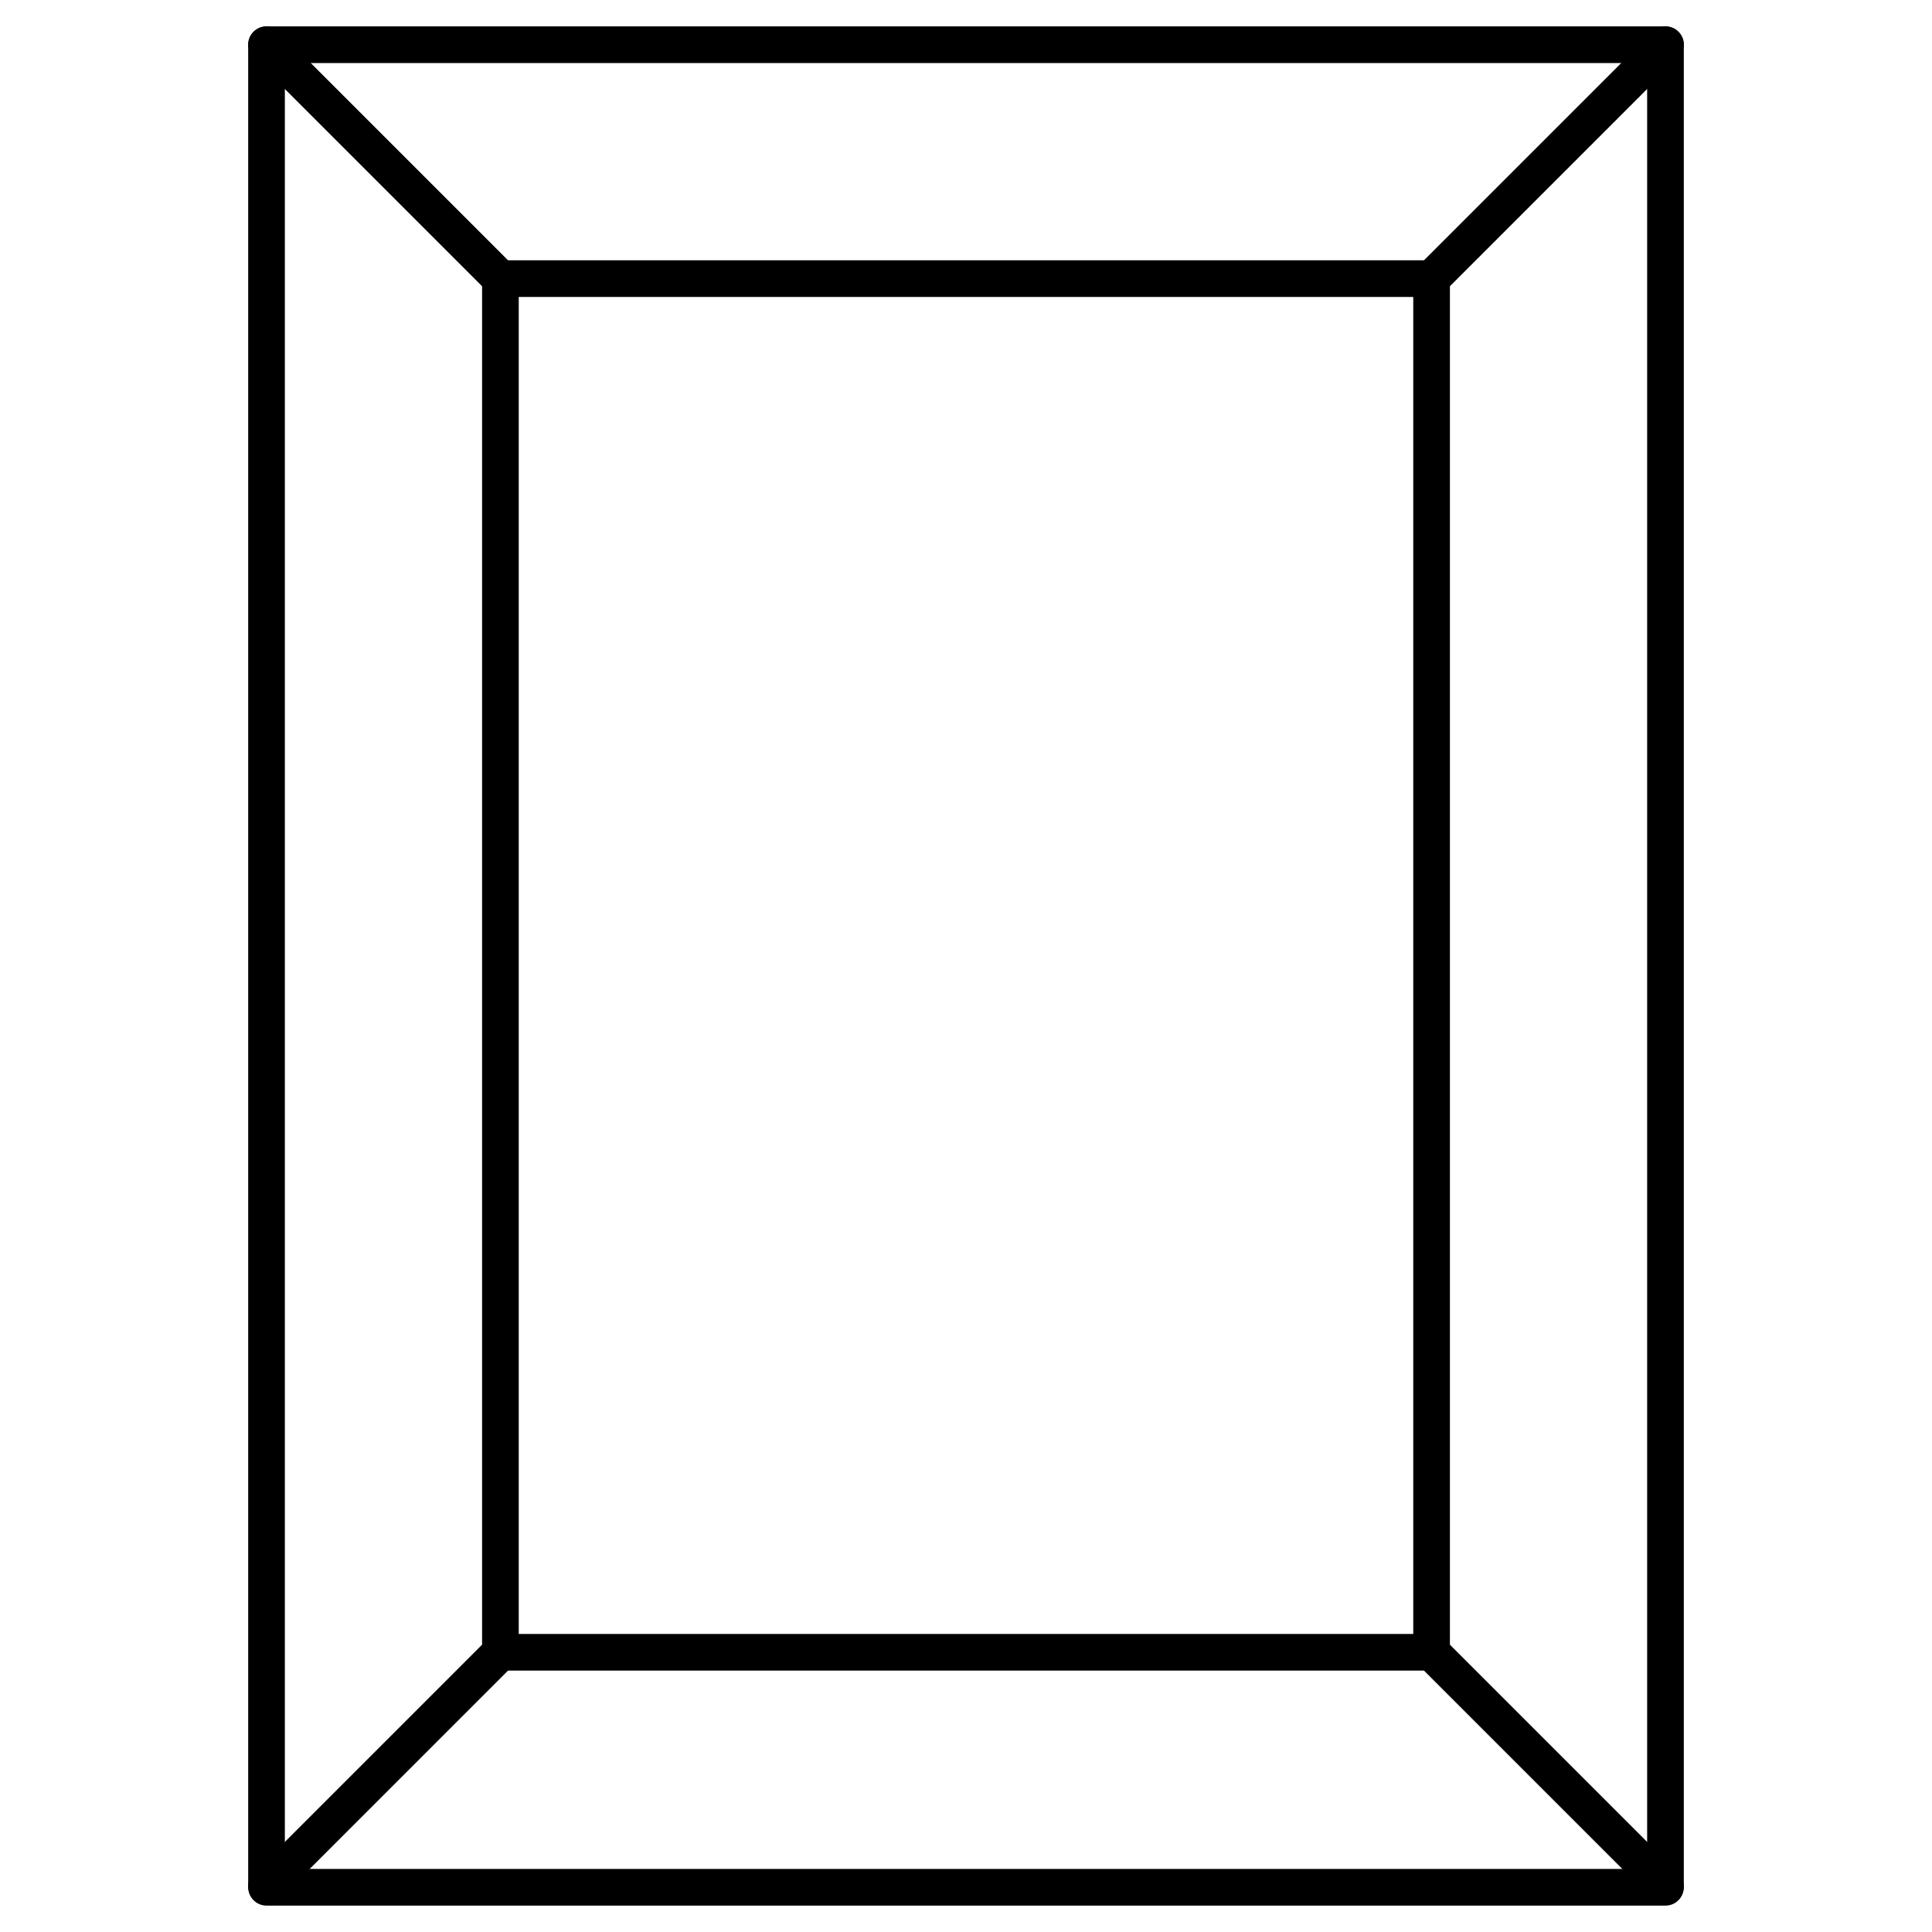 <?xml version="1.0" encoding="UTF-8"?><svg id="uuid-86d32d82-1fff-4f10-9450-e0b9e445c2e0" xmlns="http://www.w3.org/2000/svg" viewBox="0 0 52.7 52.7"><rect x="7.27" y="1.22" width="38.16" height="50.26" style="fill:none; stroke:#000; stroke-linecap:round; stroke-linejoin:round;"/><line x1="7.27" y1="1.22" x2="13.65" y2="7.6" style="fill:none; stroke:#000; stroke-linecap:round; stroke-linejoin:round;"/><line x1="7.27" y1="51.45" x2="13.65" y2="45.07" style="fill:none; stroke:#000; stroke-linecap:round; stroke-linejoin:round;"/><line x1="45.43" y1="1.22" x2="39.05" y2="7.6" style="fill:none; stroke:#000; stroke-linecap:round; stroke-linejoin:round;"/><line x1="45.43" y1="51.45" x2="39.05" y2="45.07" style="fill:none; stroke:#000; stroke-linecap:round; stroke-linejoin:round;"/><rect x="13.65" y="7.6" width="25.4" height="37.47" style="fill:none; stroke:#000; stroke-linecap:round; stroke-linejoin:round;"/></svg>